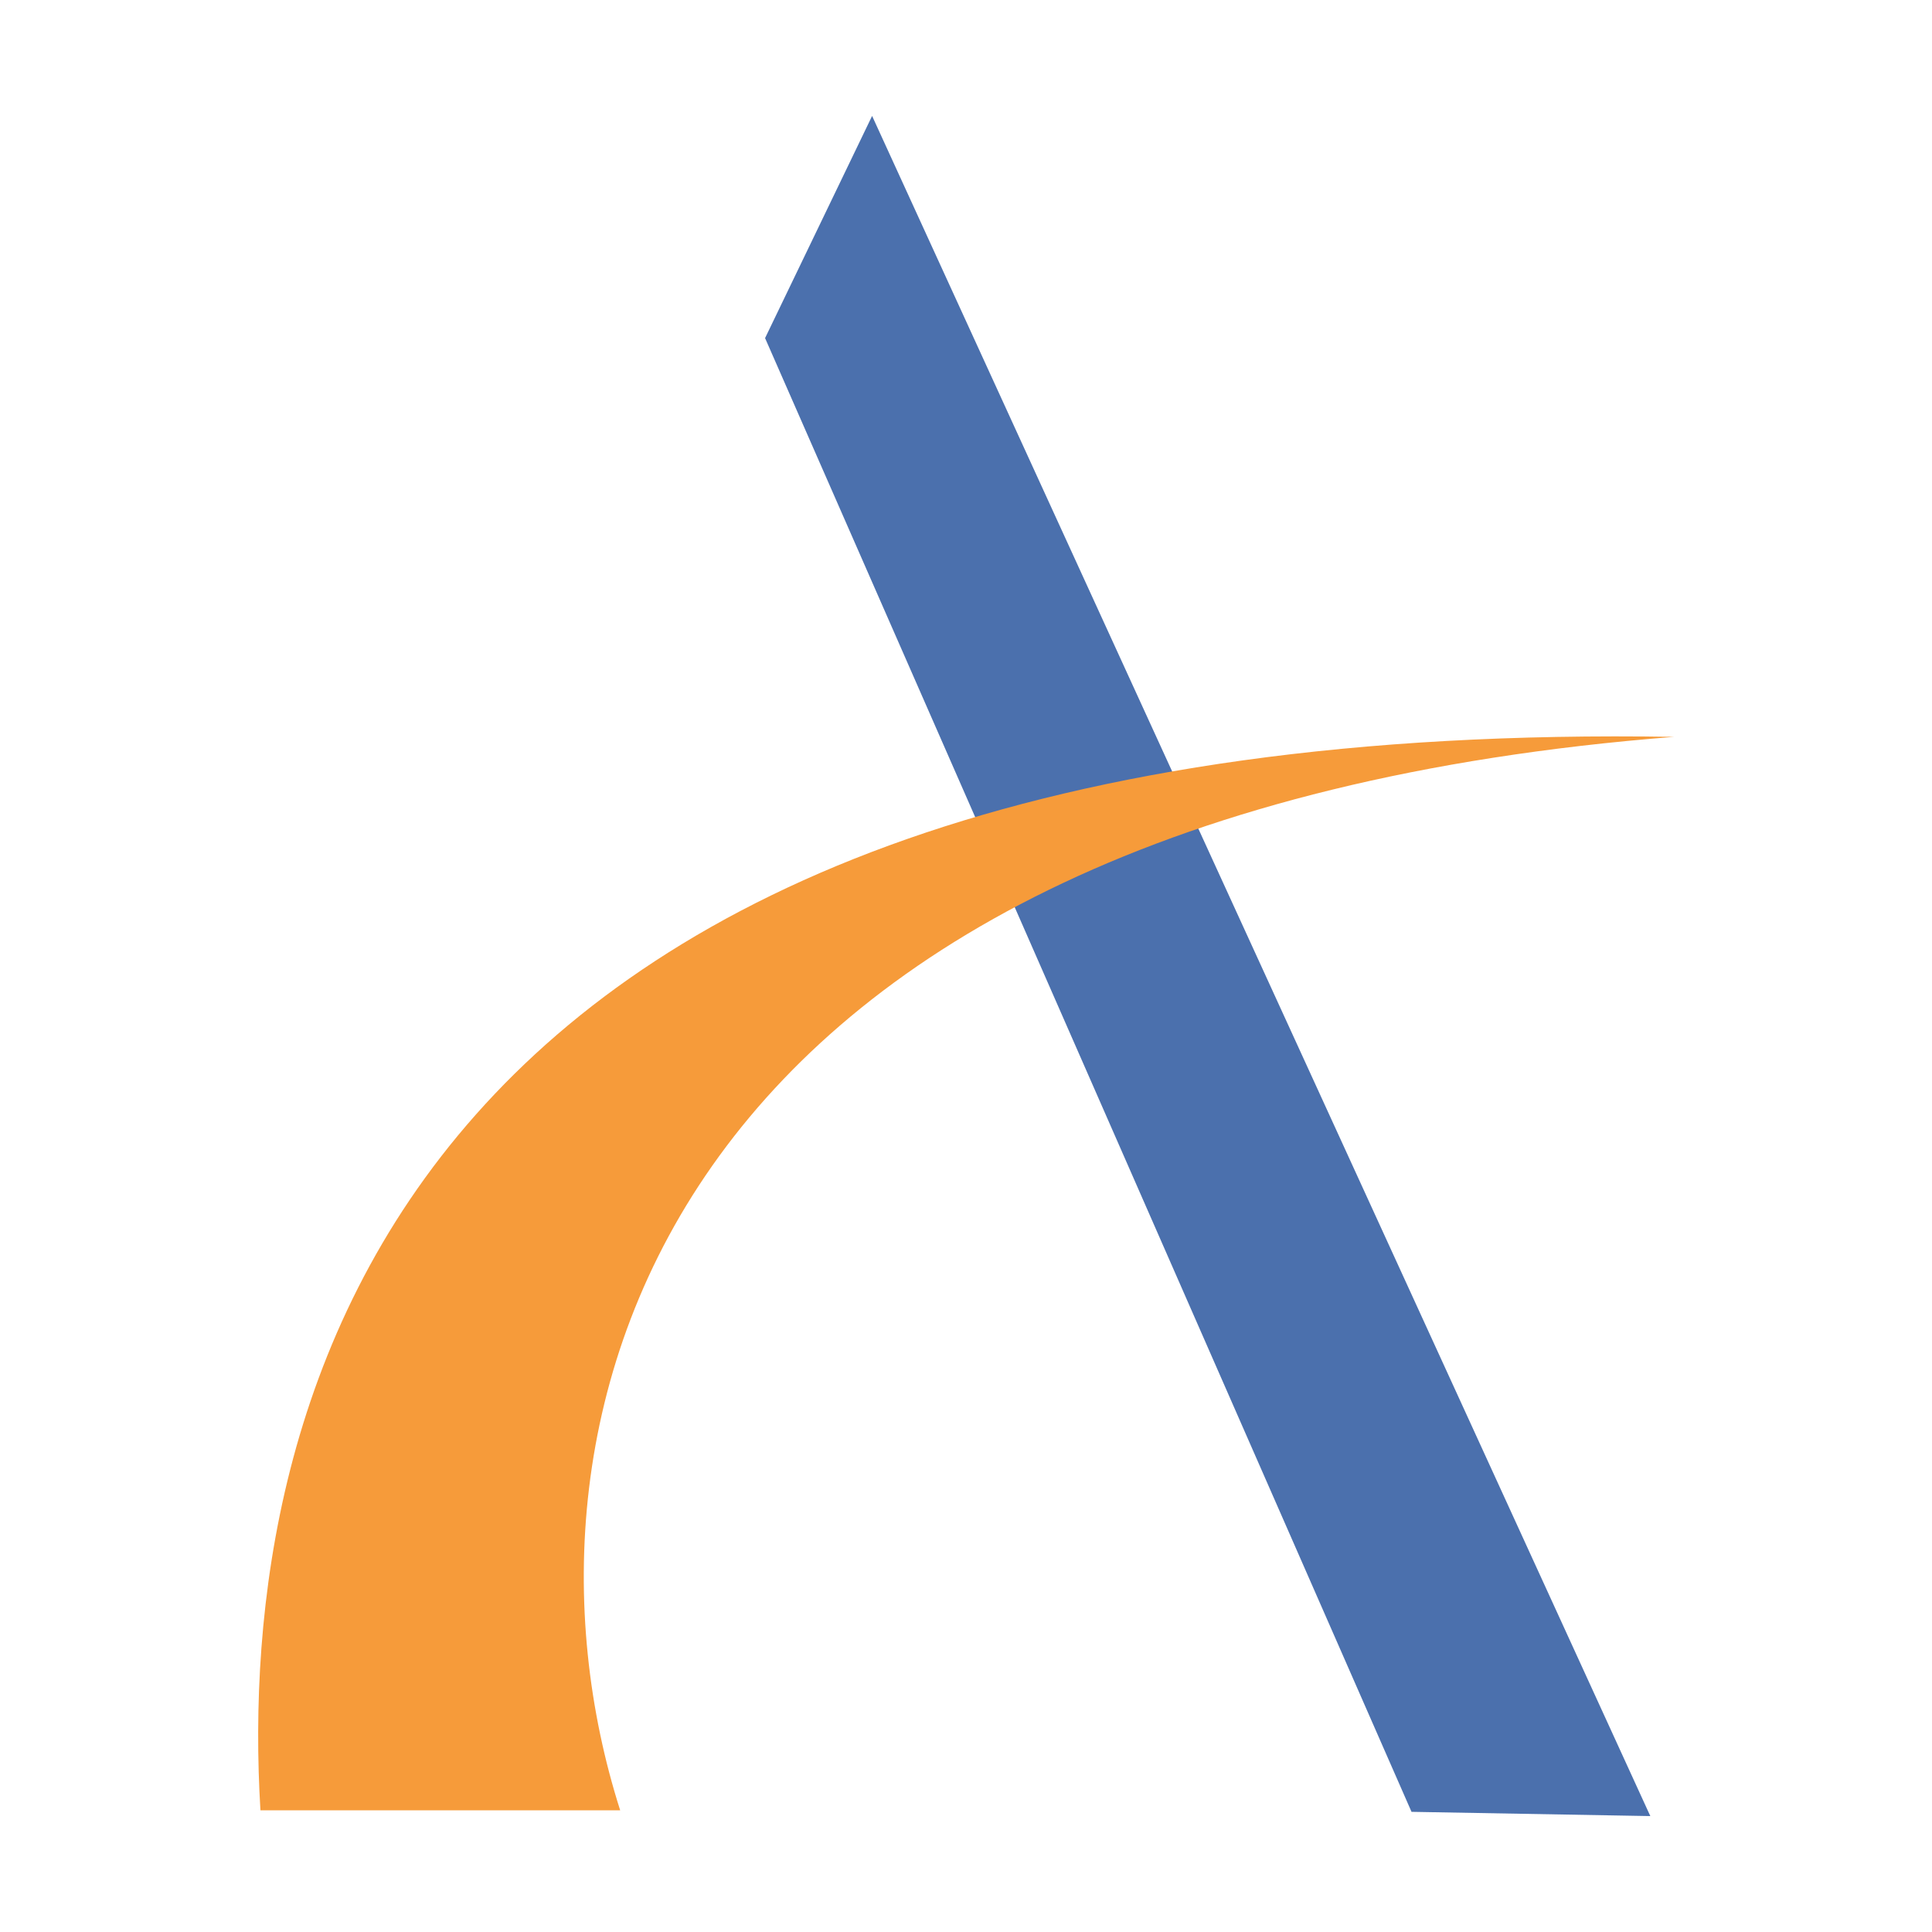 <svg id="Layer_1" data-name="Layer 1" xmlns="http://www.w3.org/2000/svg" width="50" height="50" viewBox="0 0 50 50"><defs><style>.cls-1{fill:#4b70ad;}.cls-1,.cls-2{fill-rule:evenodd;}.cls-2{fill:#f69b3a;}</style></defs><title>Artboard 1</title><path class="cls-1" d="M19.8,8.75,22.57,3,42.71,47l-6.18-.11Zm0,0"/><path class="cls-2" d="M43.32,19.07C10.05,18.52,6.11,36.42,6.74,46.85h9.31c-3.25-10.18,1-25.72,27.27-27.78Zm0,0"/></svg>